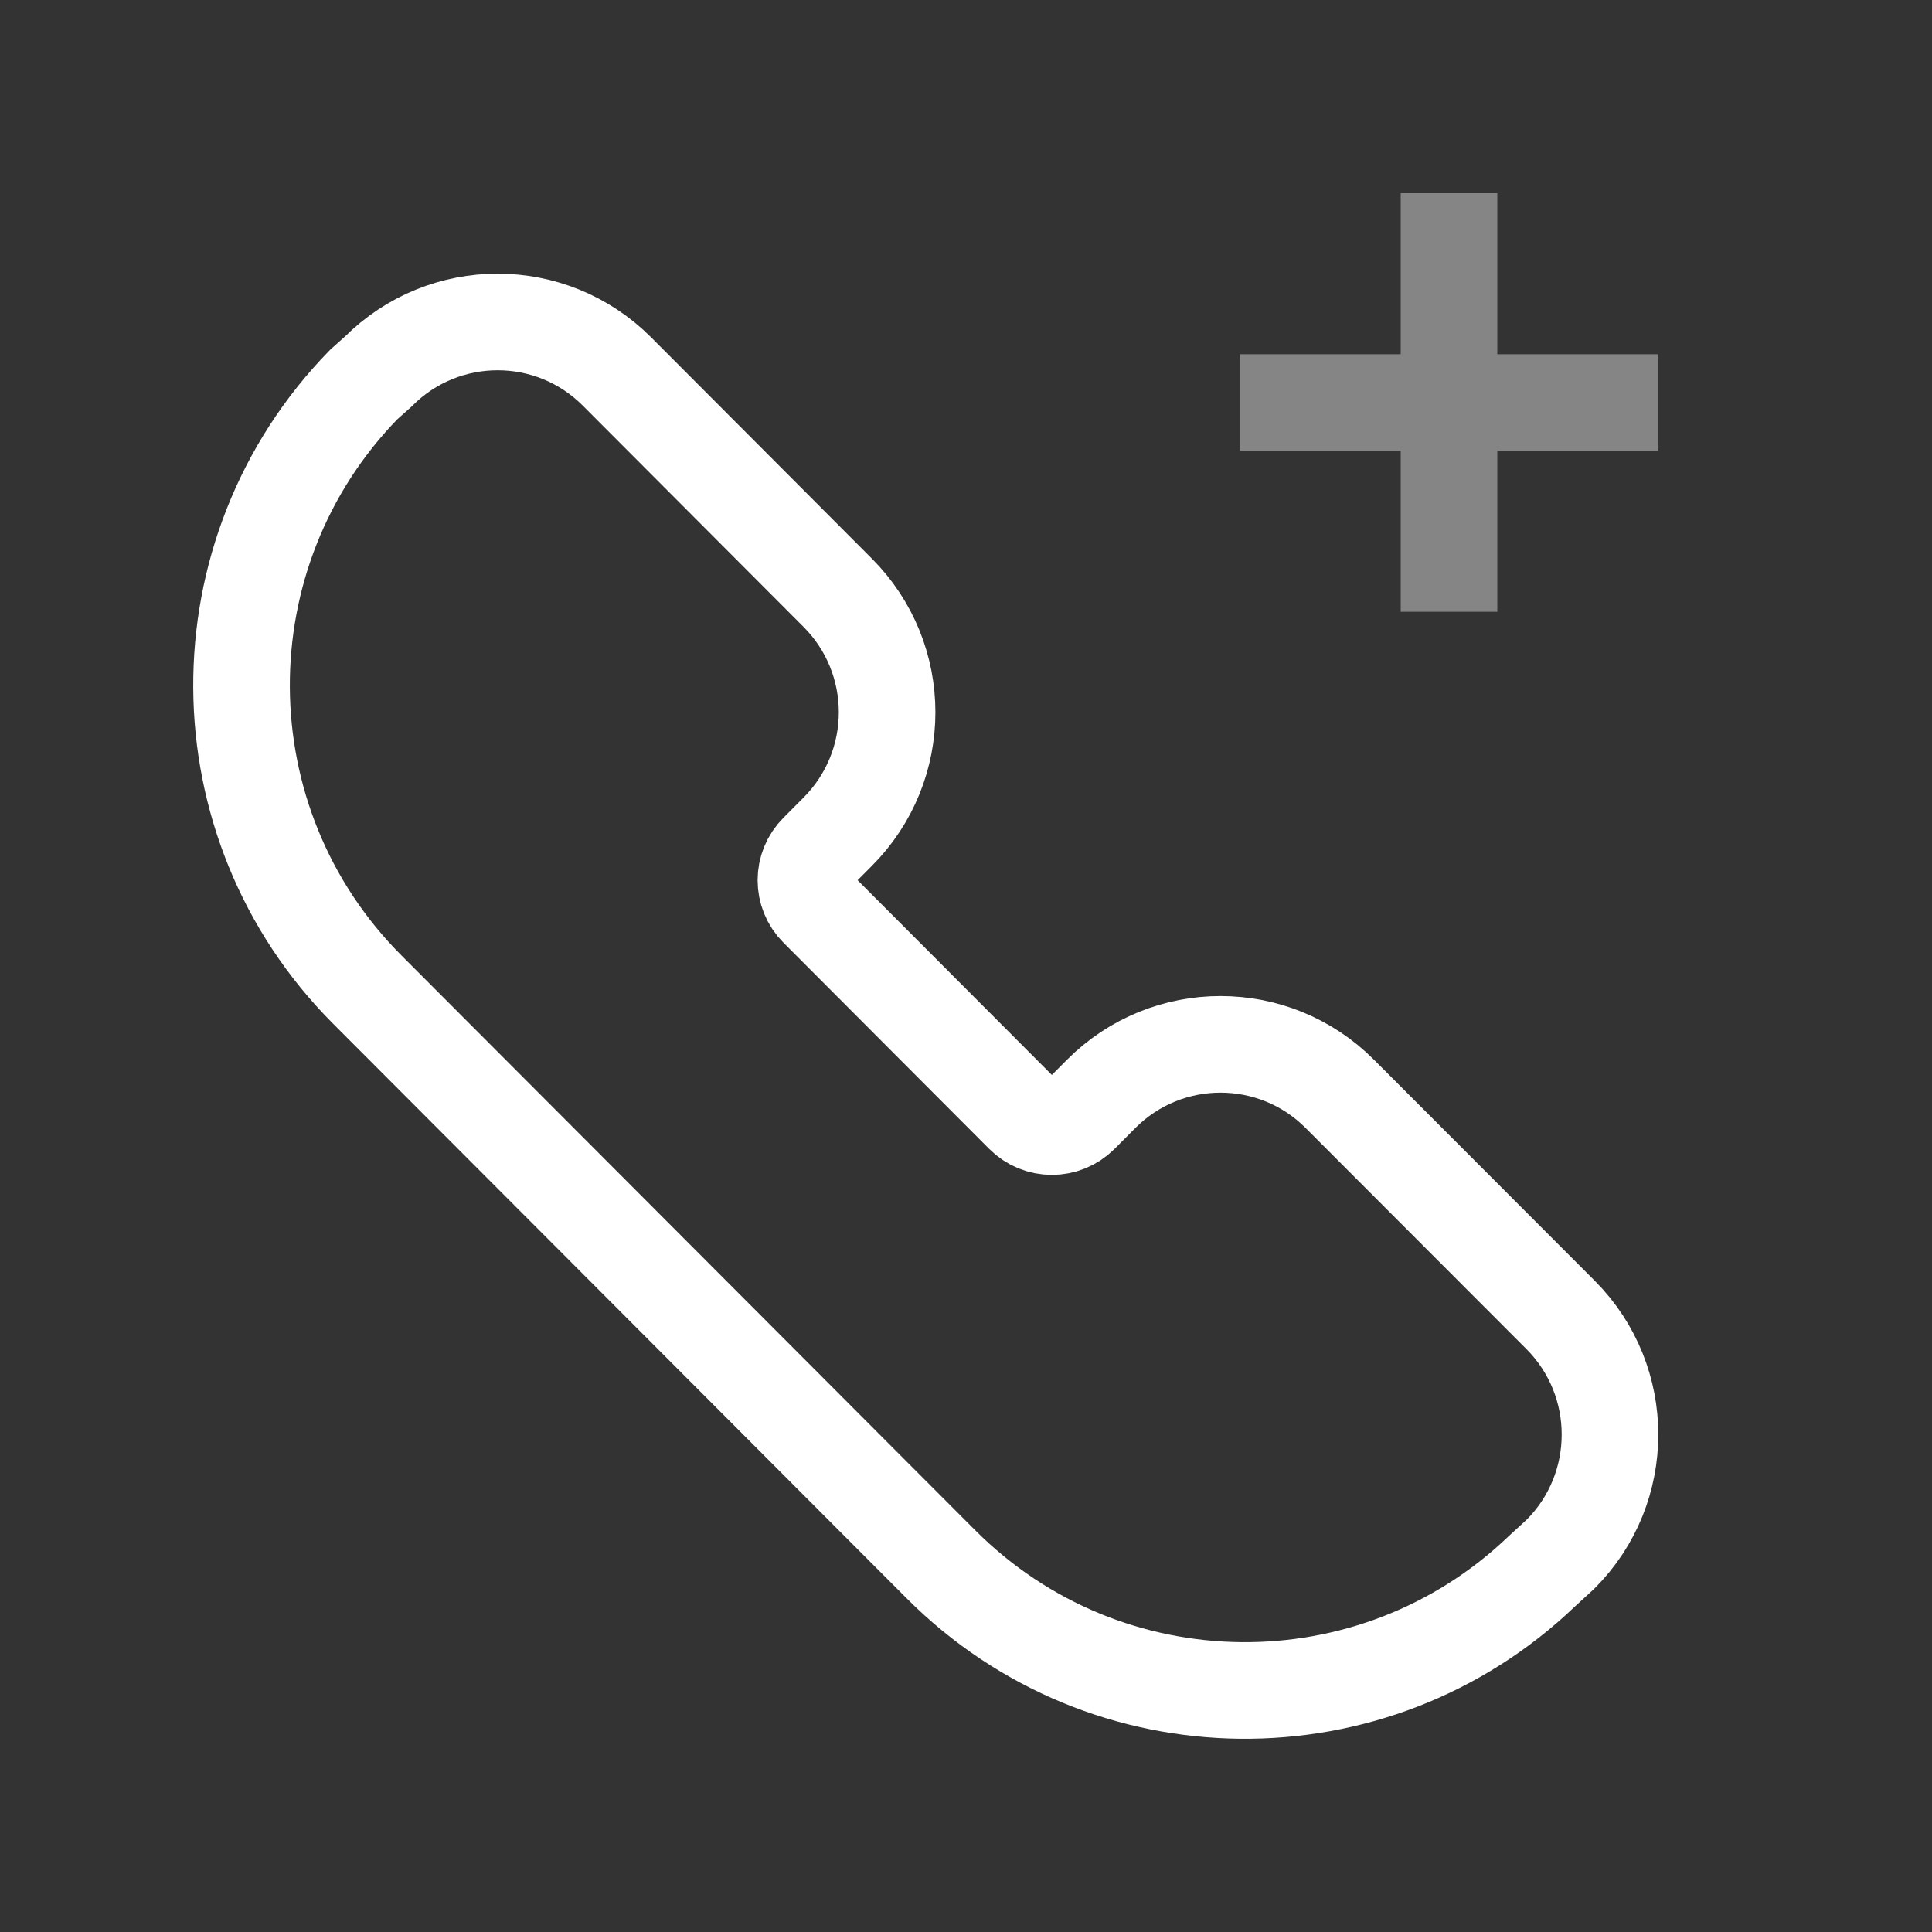<svg width="20" height="20" viewBox="0 0 20 20" fill="none" xmlns="http://www.w3.org/2000/svg">
<rect x="0" y="0" width="20" height="20" fill="#333333" stroke="none"/>
<path d="M13.87 11.324C13.188 10.64 12.081 10.64 11.399 11.324L11.184 11.54C11.021 11.703 10.757 11.703 10.594 11.54L8.465 9.406C8.302 9.244 8.302 8.98 8.465 8.818L8.671 8.611C9.354 7.927 9.354 6.819 8.671 6.135L6.387 3.846C5.705 3.162 4.598 3.162 3.916 3.846L3.765 3.981C2.066 5.724 2.079 8.518 3.803 10.245L9.741 16.194C11.454 17.91 14.217 17.935 15.96 16.267L16.155 16.088C16.837 15.405 16.837 14.296 16.155 13.612L13.87 11.324Z" stroke="white" stroke-miterlimit="2.204" stroke-linecap="square"/>
<path opacity="0.4" d="M15 2.5V4.167M15 4.167V5.833M15 4.167H16.667M15 4.167H13.333" stroke="white" stroke-miterlimit="2.204" stroke-linecap="square"/>
</svg>
